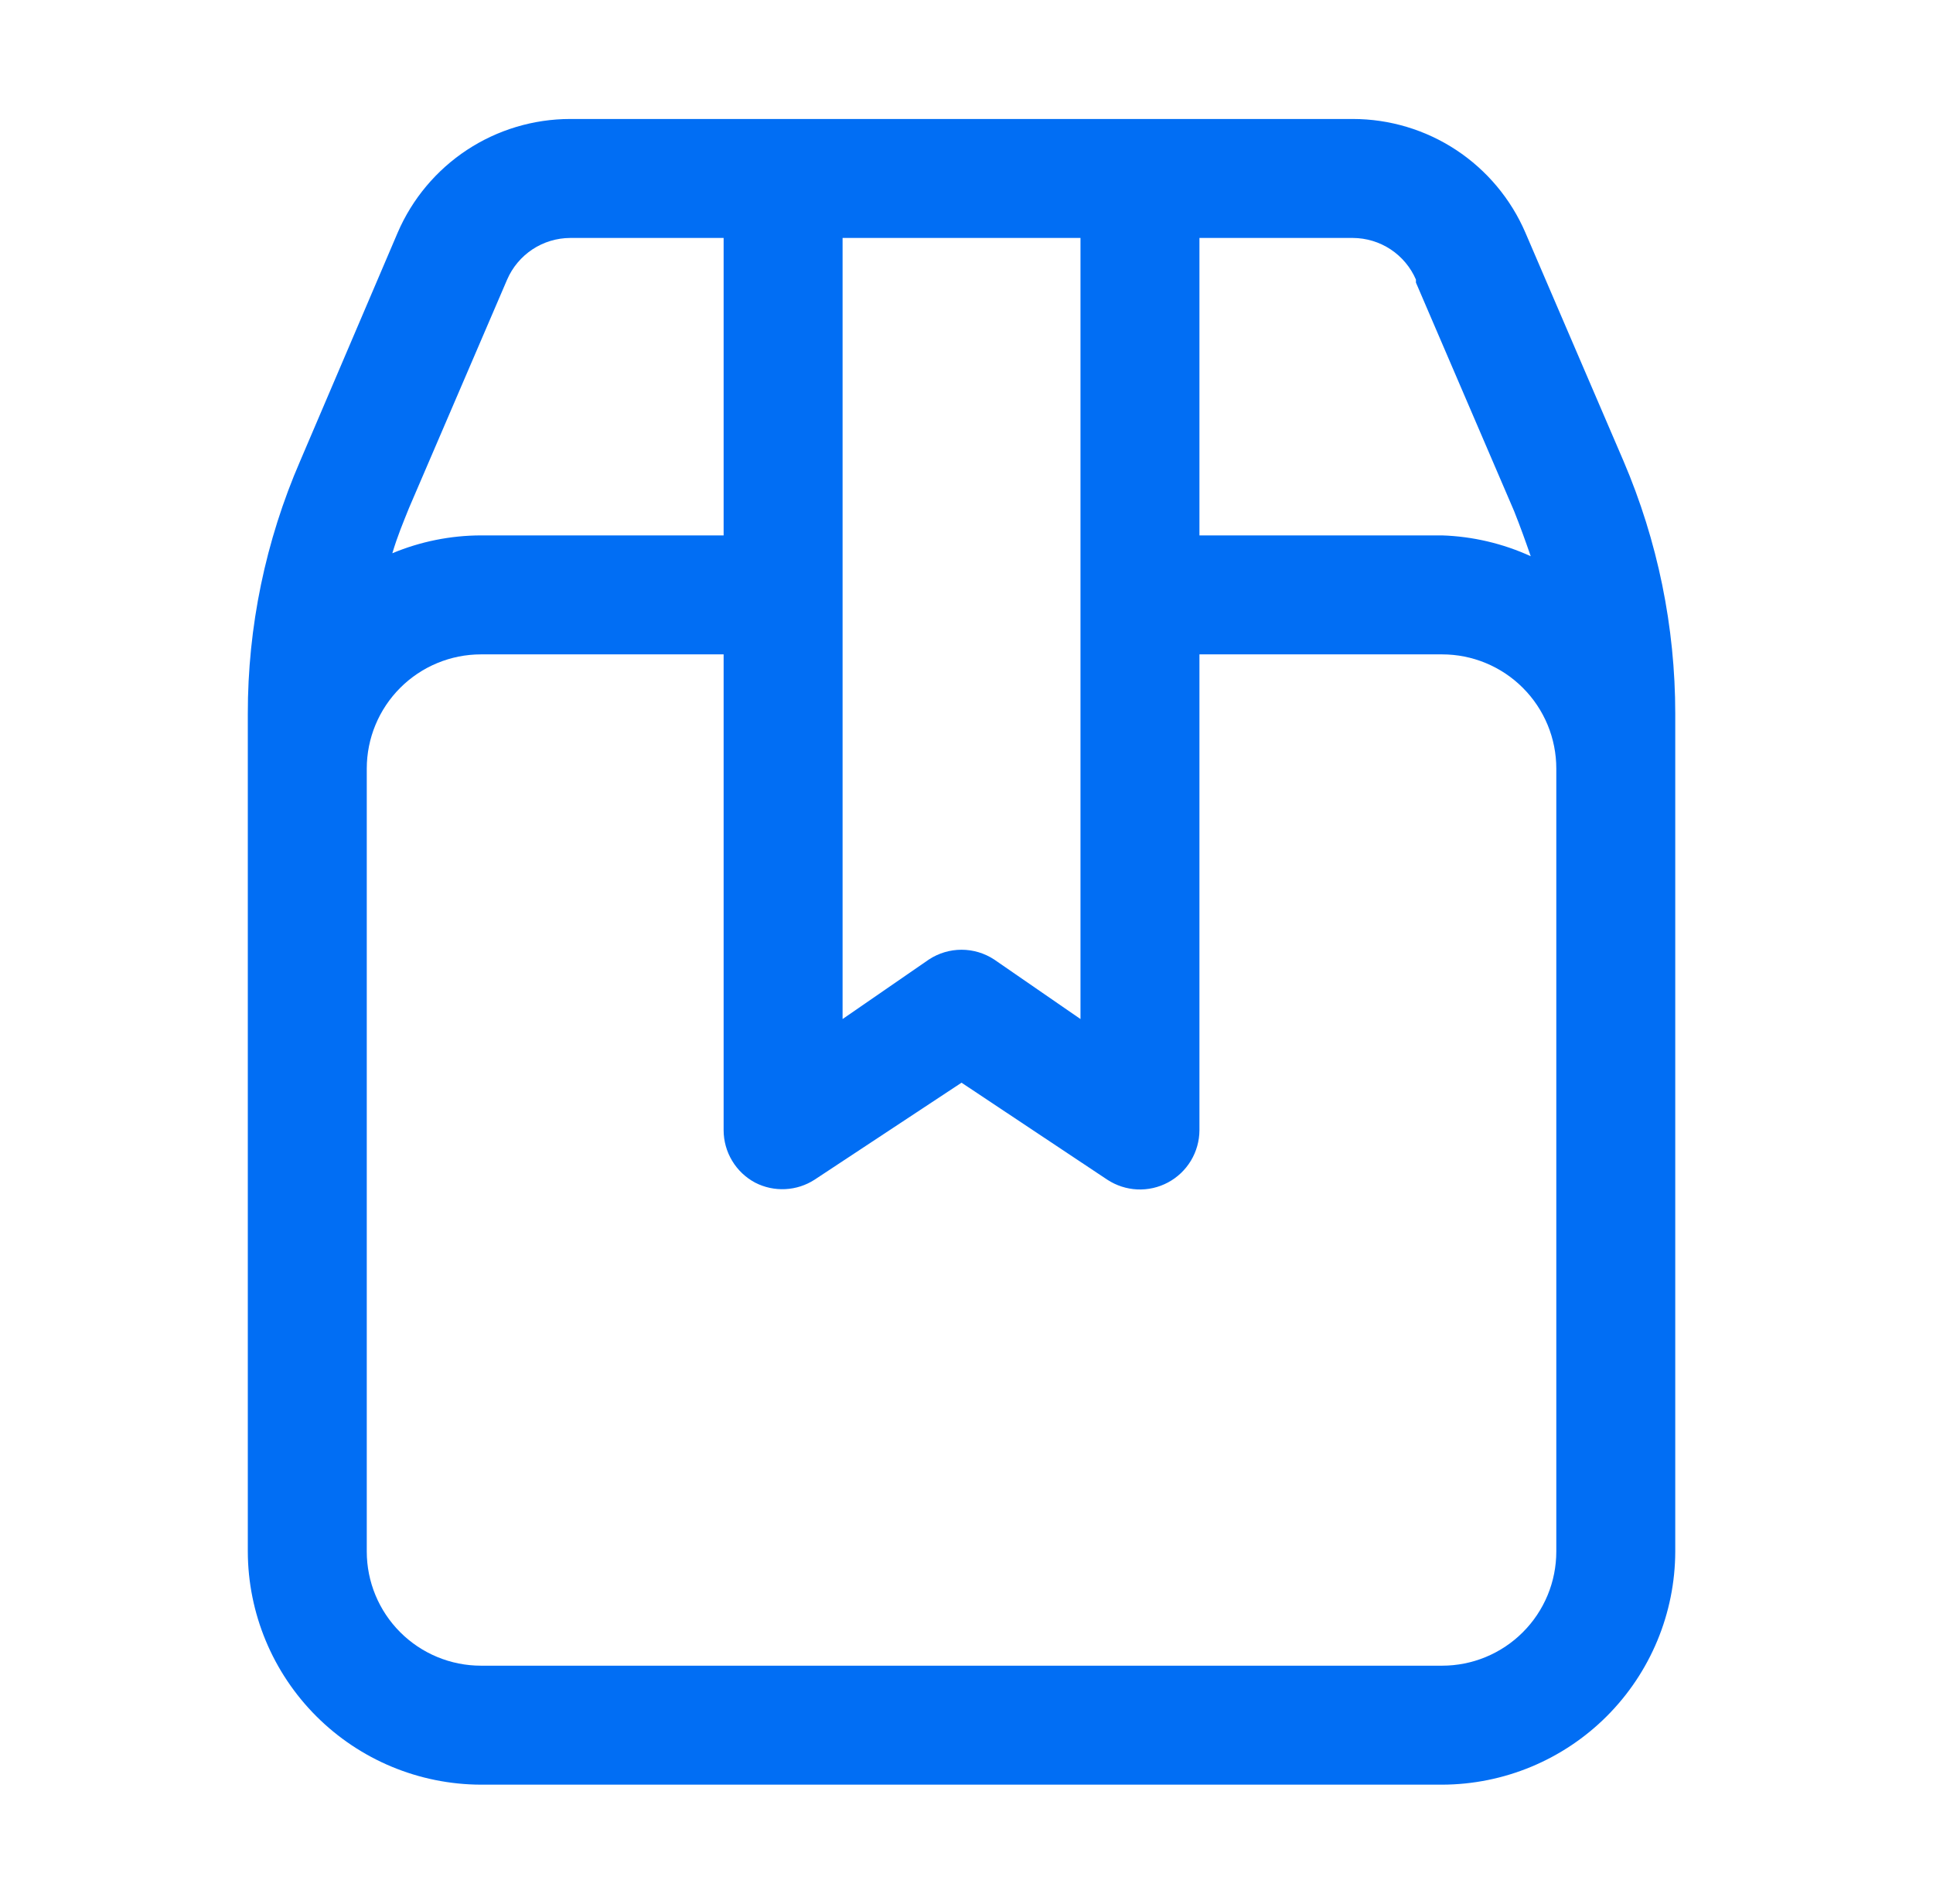 <svg width="65" height="64" viewBox="0 0 65 64" fill="none" xmlns="http://www.w3.org/2000/svg">
<g id="happy 1">
<g id="package">
<path id="Vector" d="M54.593 15.5L51.293 7.82C50.805 6.687 49.995 5.721 48.965 5.042C47.934 4.363 46.727 4.001 45.493 4H19.173C17.939 4.001 16.732 4.363 15.701 5.042C14.671 5.721 13.861 6.687 13.373 7.82L10.093 15.5C8.929 18.182 8.329 21.076 8.333 24V52.16C8.338 54.238 9.166 56.229 10.635 57.698C12.104 59.167 14.095 59.995 16.173 60H48.493C50.571 59.995 52.562 59.167 54.031 57.698C55.5 56.229 56.328 54.238 56.333 52.16V24C56.334 21.078 55.742 18.186 54.593 15.5ZM47.613 9.5L50.913 17.18C51.113 17.68 51.293 18.18 51.473 18.7C50.536 18.272 49.523 18.034 48.493 18H40.333V8H45.493C45.944 8.002 46.385 8.135 46.762 8.384C47.138 8.633 47.434 8.986 47.613 9.4V9.5ZM36.333 8V34.26L33.433 32.26C33.106 32.045 32.724 31.93 32.333 31.93C31.942 31.93 31.56 32.045 31.233 32.26L28.333 34.26V8H36.333ZM13.753 17.08L17.053 9.4C17.232 8.986 17.528 8.633 17.904 8.384C18.281 8.135 18.722 8.002 19.173 8H24.333V18H16.173C15.15 18.002 14.137 18.206 13.193 18.6C13.373 18 13.553 17.58 13.753 17.08ZM52.333 52.16C52.333 52.664 52.234 53.164 52.041 53.63C51.848 54.095 51.565 54.519 51.208 54.875C50.852 55.232 50.428 55.515 49.962 55.708C49.497 55.901 48.997 56 48.493 56H16.173C15.155 56 14.178 55.595 13.458 54.875C12.738 54.155 12.333 53.178 12.333 52.16V25.84C12.333 24.822 12.738 23.845 13.458 23.125C14.178 22.405 15.155 22 16.173 22H24.333V38C24.334 38.362 24.433 38.717 24.62 39.026C24.806 39.337 25.074 39.59 25.393 39.76C25.706 39.921 26.055 39.996 26.406 39.978C26.758 39.961 27.098 39.851 27.393 39.66L32.333 36.4L37.233 39.66C37.534 39.858 37.883 39.971 38.242 39.988C38.602 40.004 38.96 39.923 39.277 39.753C39.595 39.583 39.86 39.33 40.046 39.022C40.232 38.713 40.331 38.36 40.333 38V22H48.493C48.997 22 49.497 22.099 49.962 22.292C50.428 22.485 50.852 22.768 51.208 23.125C51.565 23.481 51.848 23.905 52.041 24.37C52.234 24.836 52.333 25.336 52.333 25.84V52.16Z" fill="#016EF4"/>
</g>
</g>
</svg>
